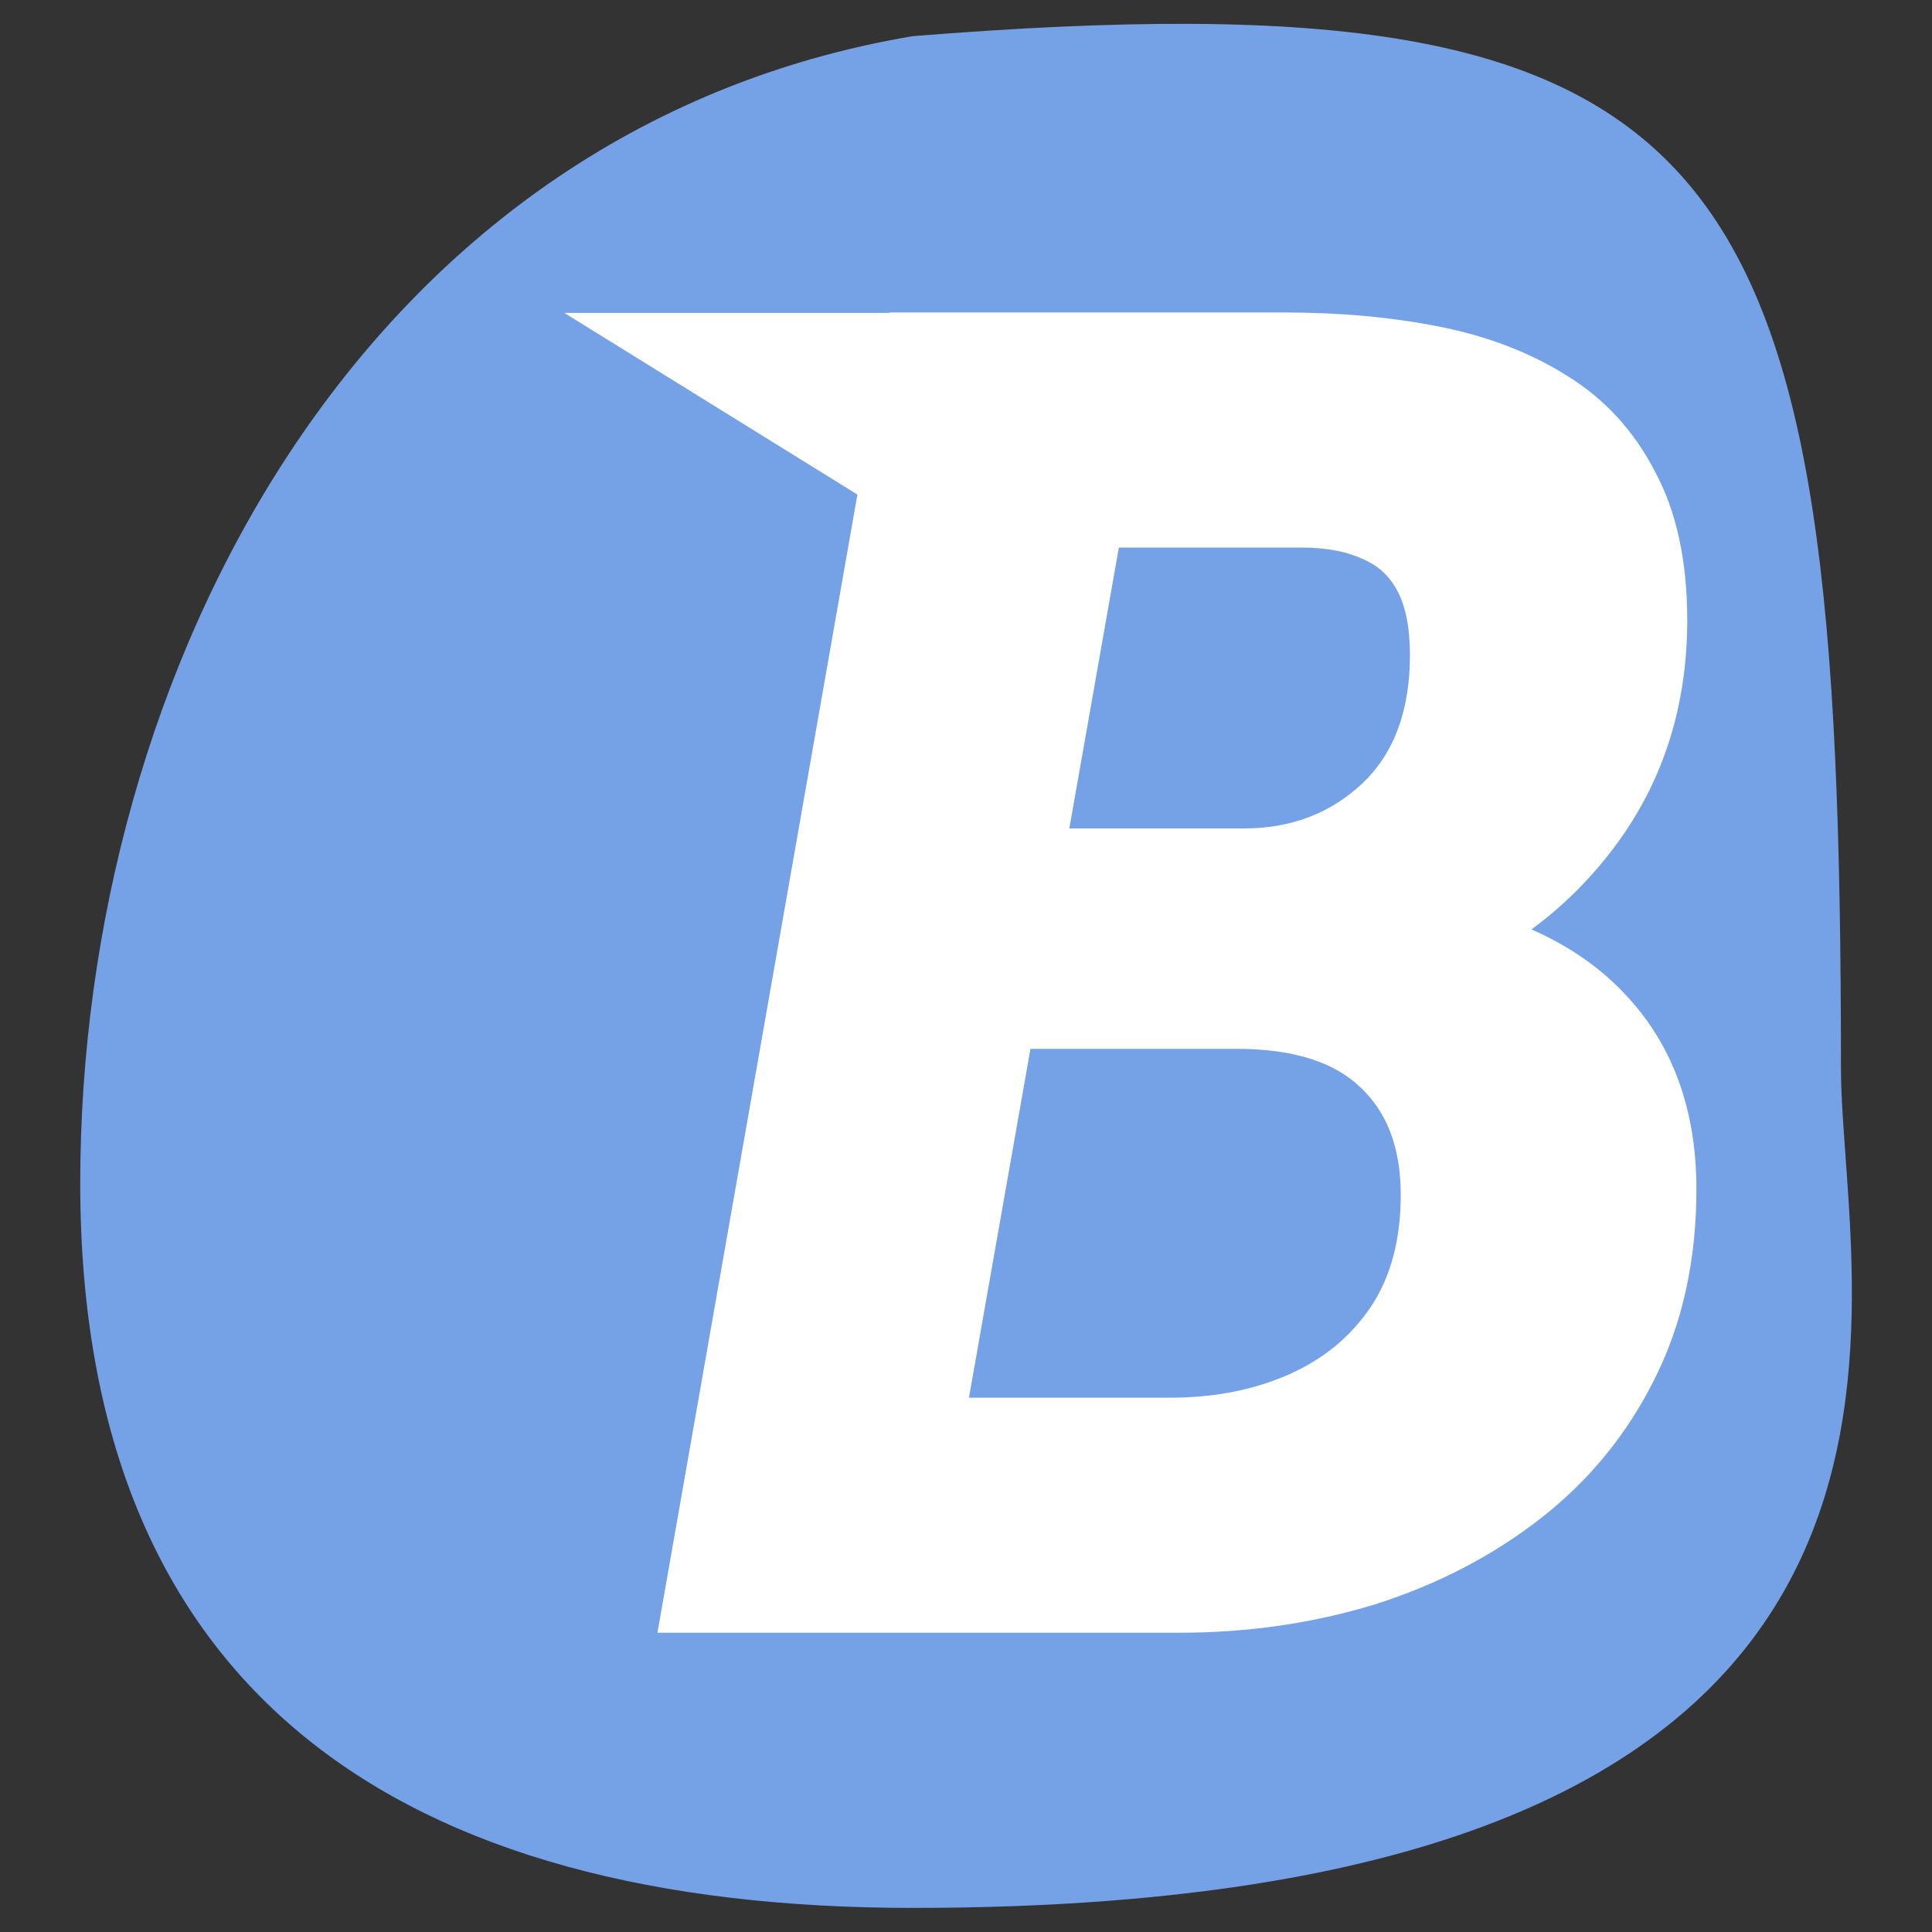 <svg width="32" height="32" viewBox="0 0 32 32" fill="none" xmlns="http://www.w3.org/2000/svg">
<rect x="0" y="0" width="32" height="32" fill="#333333" stroke="none"/>
<path d="M30.492 17.683C30.492 21.541 33.486 31.601 15.116 31.601C6.656 31.601 1.329 28.058 1.329 19.598C1.329 11.138 5.968 2.146 15.116 0.599C28.884 -0.504 30.492 2.535 30.492 17.683Z" fill="#75A2E6"/>
<path d="M11.233 26.754L14.974 5.465H21.3C22.182 5.465 23.008 5.541 23.779 5.693C24.549 5.845 25.224 6.103 25.801 6.468C26.379 6.823 26.83 7.315 27.155 7.943C27.489 8.562 27.657 9.337 27.657 10.27C27.657 11.608 27.292 12.779 26.562 13.783C25.832 14.786 24.864 15.527 23.657 16.003L23.368 15.151C24.818 15.354 25.918 15.846 26.668 16.626C27.428 17.407 27.809 18.431 27.809 19.698C27.809 20.834 27.585 21.842 27.14 22.724C26.704 23.596 26.1 24.331 25.33 24.929C24.559 25.527 23.677 25.983 22.684 26.298C21.691 26.602 20.641 26.754 19.536 26.754H11.233ZM15.917 14.011H20.601C21.452 14.011 22.172 13.737 22.76 13.19C23.348 12.632 23.642 11.852 23.642 10.848C23.642 10.351 23.561 9.951 23.399 9.647C23.236 9.343 22.998 9.125 22.684 8.993C22.38 8.851 22 8.78 21.544 8.78H18.289L15.704 23.439H19.384C20.155 23.439 20.849 23.302 21.468 23.028C22.086 22.755 22.578 22.349 22.942 21.812C23.307 21.264 23.49 20.59 23.49 19.789C23.49 18.938 23.236 18.274 22.73 17.797C22.233 17.321 21.483 17.083 20.479 17.083H15.37L15.917 14.011Z" fill="white"/>
<path d="M11.233 26.754L10.949 26.704L10.889 27.043H11.233V26.754ZM14.974 5.465V5.176H14.731L14.689 5.415L14.974 5.465ZM25.801 6.469L25.647 6.713L25.648 6.714L25.65 6.715L25.801 6.469ZM27.155 7.944L26.898 8.076L26.899 8.079L26.9 8.081L27.155 7.944ZM23.657 16.003L23.383 16.096L23.481 16.384L23.763 16.272L23.657 16.003ZM23.368 15.152L23.408 14.865L22.944 14.8L23.094 15.245L23.368 15.152ZM26.668 16.627L26.46 16.827L26.46 16.828L26.461 16.828L26.668 16.627ZM27.14 22.724L26.881 22.594L26.881 22.594L26.881 22.595L27.14 22.724ZM22.684 26.298L22.769 26.575L22.77 26.574L22.771 26.574L22.684 26.298ZM15.917 14.011V13.722H15.675L15.632 13.96L15.917 14.011ZM22.76 13.19L22.957 13.402L22.958 13.401L22.959 13.4L22.76 13.19ZM22.684 8.993L22.562 9.255L22.567 9.257L22.572 9.26L22.684 8.993ZM18.289 8.78V8.491H18.047L18.005 8.73L18.289 8.78ZM15.704 23.439L15.419 23.389L15.36 23.728H15.704V23.439ZM22.942 21.812L23.182 21.974L23.183 21.974L23.183 21.973L22.942 21.812ZM22.73 17.797L22.529 18.006L22.53 18.007L22.532 18.008L22.73 17.797ZM15.37 17.083L15.085 17.032L15.024 17.372H15.37V17.083ZM11.518 26.804L15.259 5.515L14.689 5.415L10.949 26.704L11.518 26.804ZM14.974 5.754H21.3V5.176H14.974V5.754ZM21.3 5.754C22.166 5.754 22.973 5.829 23.723 5.977L23.835 5.409C23.044 5.253 22.199 5.176 21.3 5.176V5.754ZM23.723 5.977C24.463 6.123 25.103 6.37 25.647 6.713L25.956 6.224C25.344 5.838 24.635 5.567 23.835 5.409L23.723 5.977ZM25.65 6.715C26.181 7.041 26.596 7.493 26.898 8.076L27.412 7.811C27.064 7.138 26.578 6.606 25.953 6.222L25.65 6.715ZM26.9 8.081C27.206 8.646 27.367 9.371 27.367 10.27H27.946C27.946 9.305 27.773 8.478 27.409 7.806L26.9 8.081ZM27.367 10.27C27.367 11.552 27.019 12.663 26.328 13.613L26.796 13.953C27.564 12.896 27.946 11.665 27.946 10.27H27.367ZM26.328 13.613C25.632 14.57 24.709 15.277 23.551 15.734L23.763 16.272C25.018 15.777 26.032 15.003 26.796 13.953L26.328 13.613ZM23.931 15.91L23.642 15.059L23.094 15.245L23.383 16.096L23.931 15.91ZM23.328 15.438C24.736 15.635 25.768 16.107 26.46 16.827L26.877 16.426C26.068 15.585 24.9 15.074 23.408 14.865L23.328 15.438ZM26.461 16.828C27.16 17.546 27.519 18.493 27.519 19.698H28.098C28.098 18.369 27.697 17.268 26.875 16.425L26.461 16.828ZM27.519 19.698C27.519 20.795 27.304 21.758 26.881 22.594L27.398 22.855C27.867 21.927 28.098 20.872 28.098 19.698H27.519ZM26.881 22.595C26.464 23.428 25.889 24.129 25.152 24.701L25.507 25.158C26.312 24.533 26.943 23.764 27.398 22.854L26.881 22.595ZM25.152 24.701C24.411 25.277 23.56 25.718 22.597 26.022L22.771 26.574C23.795 26.25 24.708 25.778 25.507 25.158L25.152 24.701ZM22.599 26.021C21.635 26.317 20.614 26.465 19.536 26.465V27.043C20.668 27.043 21.746 26.887 22.769 26.575L22.599 26.021ZM19.536 26.465H11.233V27.043H19.536V26.465ZM15.917 14.3H20.601V13.722H15.917V14.3ZM20.601 14.3C21.521 14.3 22.312 14.002 22.957 13.402L22.563 12.978C22.032 13.473 21.384 13.722 20.601 13.722V14.3ZM22.959 13.4C23.618 12.775 23.931 11.911 23.931 10.848H23.353C23.353 11.793 23.078 12.49 22.561 12.98L22.959 13.4ZM23.931 10.848C23.931 10.323 23.846 9.871 23.654 9.511L23.143 9.783C23.276 10.031 23.353 10.379 23.353 10.848H23.931ZM23.654 9.511C23.461 9.149 23.172 8.884 22.796 8.726L22.572 9.26C22.824 9.365 23.012 9.537 23.143 9.783L23.654 9.511ZM22.806 8.731C22.453 8.566 22.028 8.491 21.544 8.491V9.069C21.972 9.069 22.307 9.136 22.562 9.255L22.806 8.731ZM21.544 8.491H18.289V9.069H21.544V8.491ZM18.005 8.73L15.419 23.389L15.989 23.489L18.574 8.83L18.005 8.73ZM15.704 23.728H19.384V23.15H15.704V23.728ZM19.384 23.728C20.189 23.728 20.924 23.585 21.584 23.293L21.35 22.764C20.774 23.019 20.12 23.15 19.384 23.15V23.728ZM21.584 23.293C22.25 22.998 22.785 22.558 23.182 21.974L22.703 21.649C22.37 22.14 21.922 22.511 21.35 22.764L21.584 23.293ZM23.183 21.973C23.586 21.368 23.779 20.635 23.779 19.79H23.201C23.201 20.546 23.029 21.161 22.702 21.651L23.183 21.973ZM23.779 19.79C23.779 18.877 23.505 18.13 22.928 17.587L22.532 18.008C22.968 18.418 23.201 18.999 23.201 19.79H23.779ZM22.93 17.589C22.359 17.041 21.523 16.794 20.479 16.794V17.372C21.442 17.372 22.107 17.601 22.529 18.006L22.93 17.589ZM20.479 16.794H15.37V17.372H20.479V16.794ZM15.654 17.134L16.202 14.062L15.632 13.96L15.085 17.032L15.654 17.134Z" fill="white"/>
<path d="M9.346 5.182H21.324L14.312 8.26L9.346 5.182Z" fill="white"/>
</svg>
